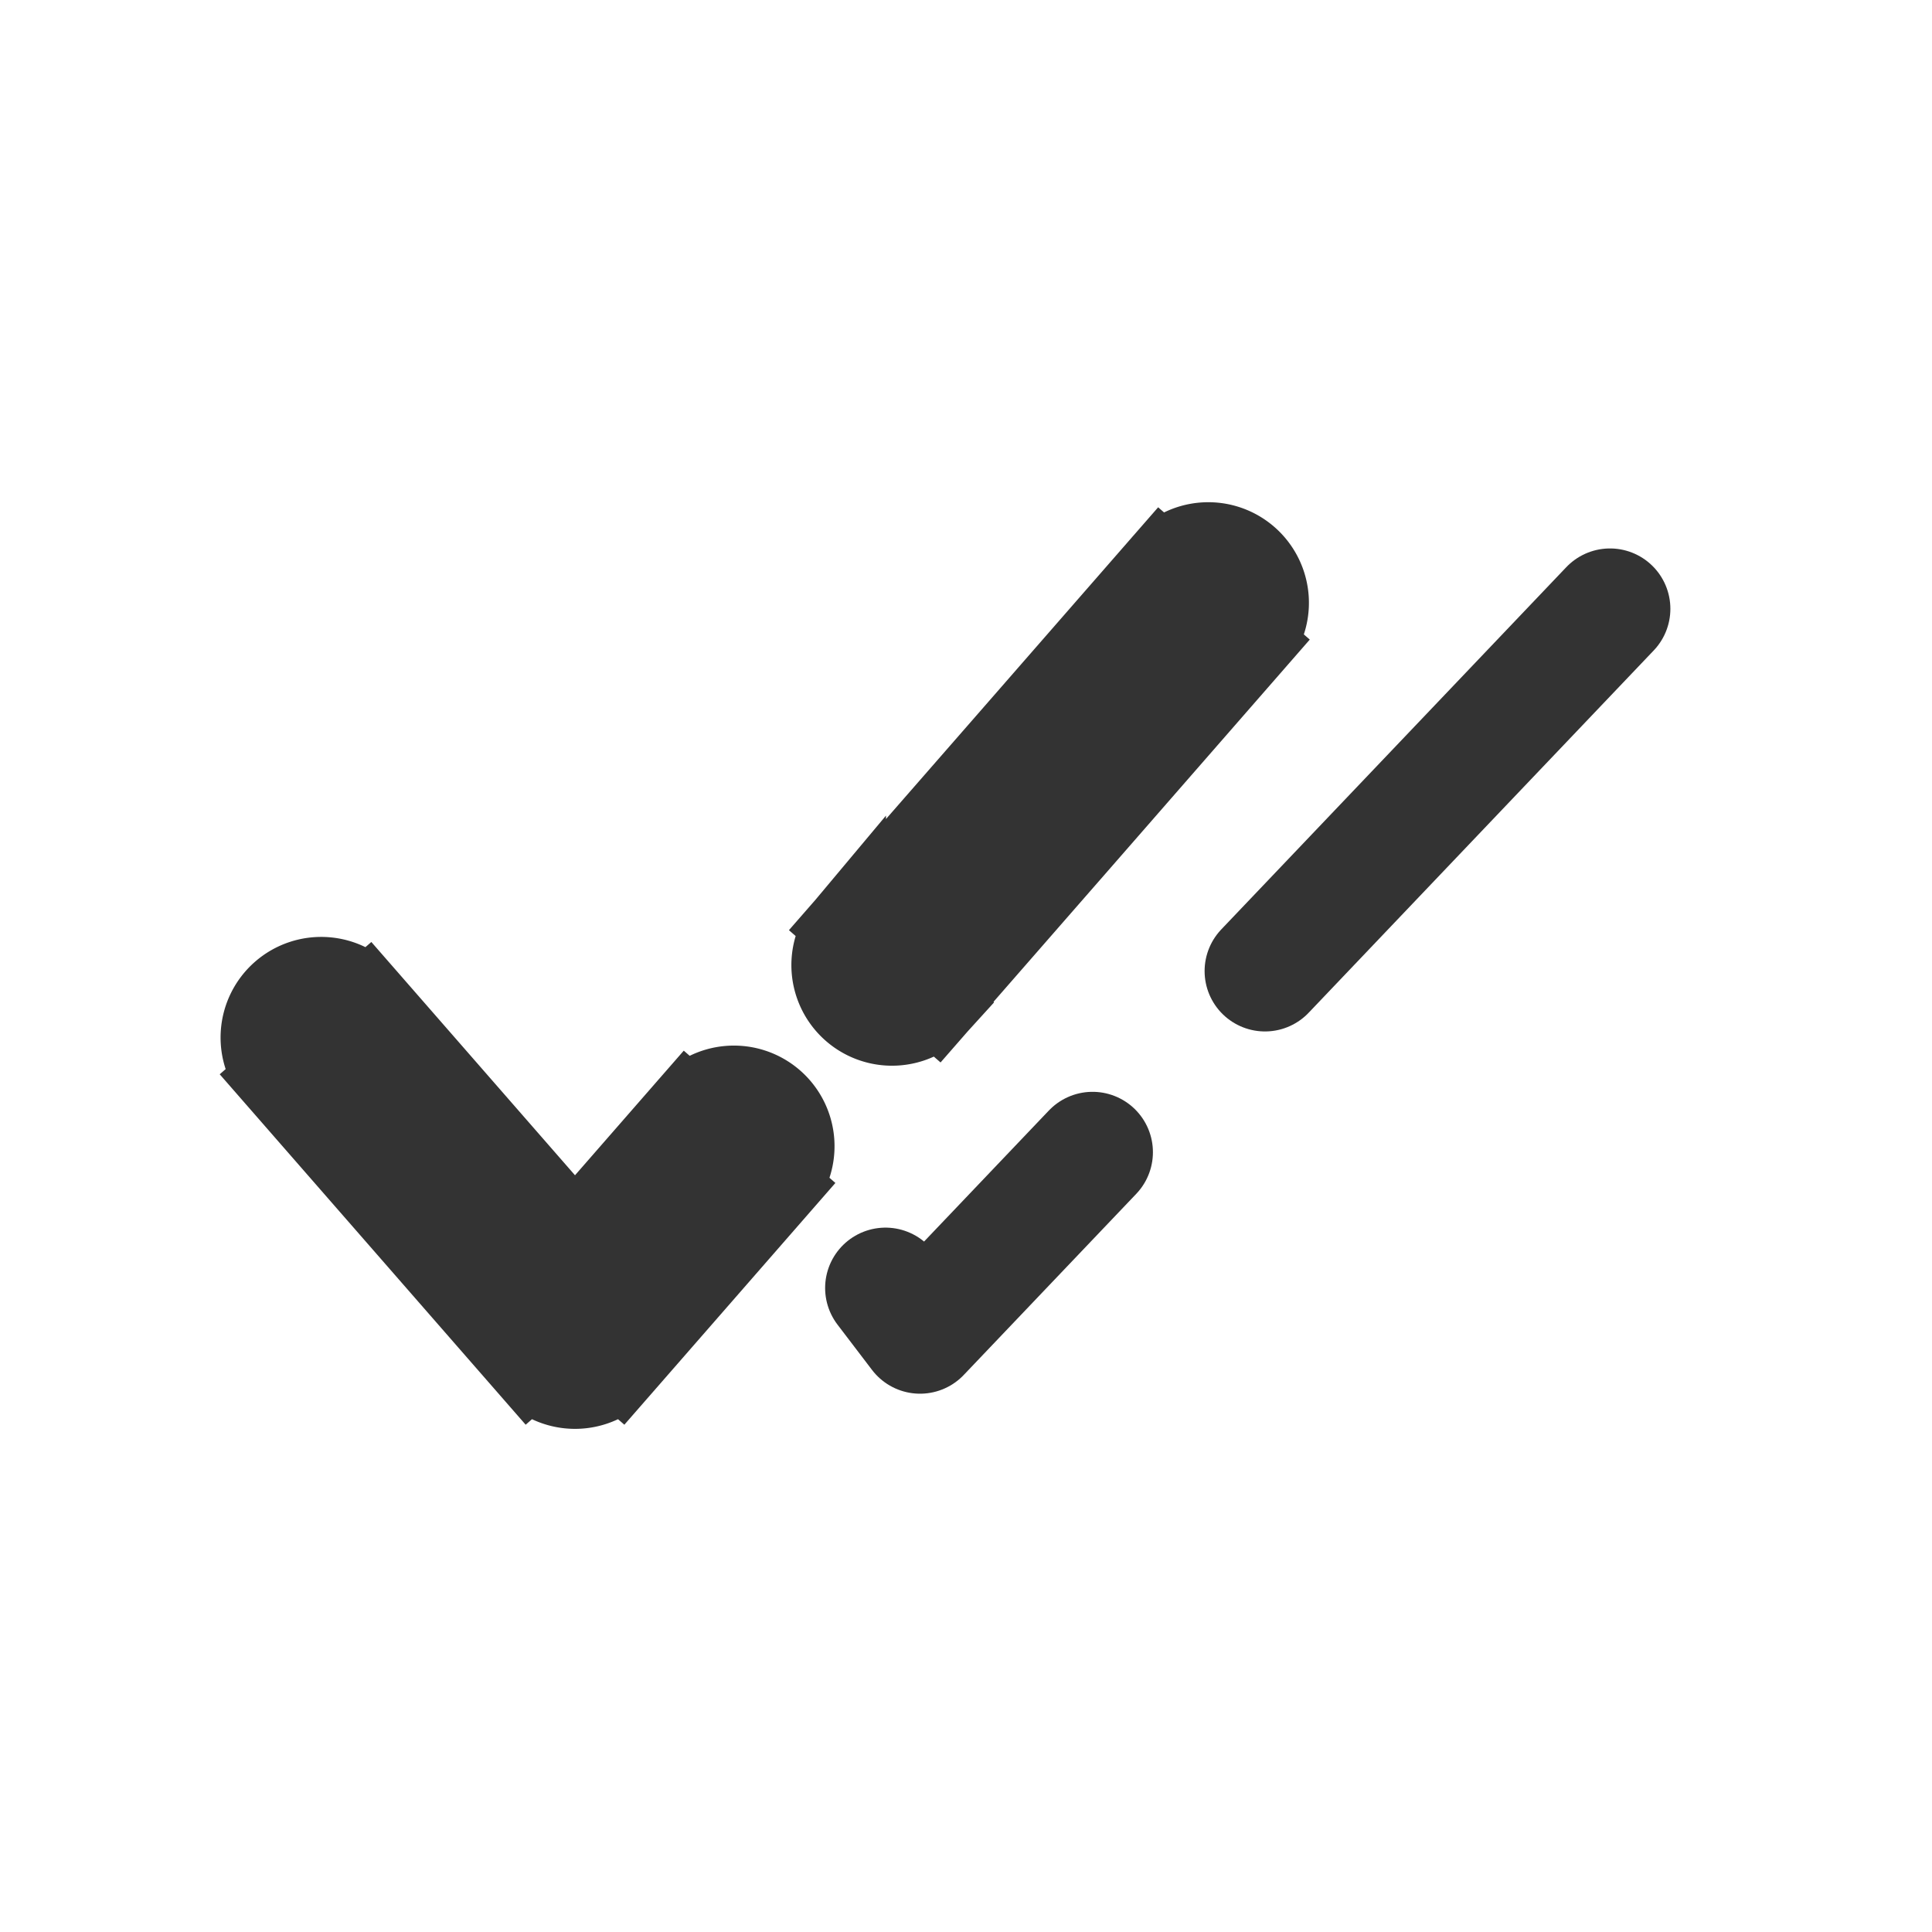 <svg width="80" height="80" viewBox="0 0 24 24" fill="none" xmlns="http://www.w3.org/2000/svg" stroke="#333"><g stroke-width="0"/><g stroke-linecap="round" stroke-linejoin="round"/><path d="M4.565 12.407a.75.75 0 1 0-1.13.986zM7.143 16.5l-.565.493a.75.75 0 0 0 1.13 0zm8.422-8.507a.75.75 0 1 0-1.13-.986zm-5.059 3.514a.75.75 0 0 0 1.13.986zm-.834 3.236a.75.75 0 1 0-1.13-.986zm-6.237-1.35 3.143 3.6 1.13-.986-3.143-3.6zm4.273 3.6 1.964-2.25-1.13-.986-1.964 2.25zm3.928-4.5 1.965-2.25-1.13-.986-1.965 2.25zm1.965-2.25 1.964-2.25-1.13-.986-1.964 2.25z" fill="#333"/><path d="m20 7.563-4.286 4.5M11 16l.429.563 2.143-2.25" stroke-width="1.5" stroke-linecap="round" stroke-linejoin="round"/></svg>